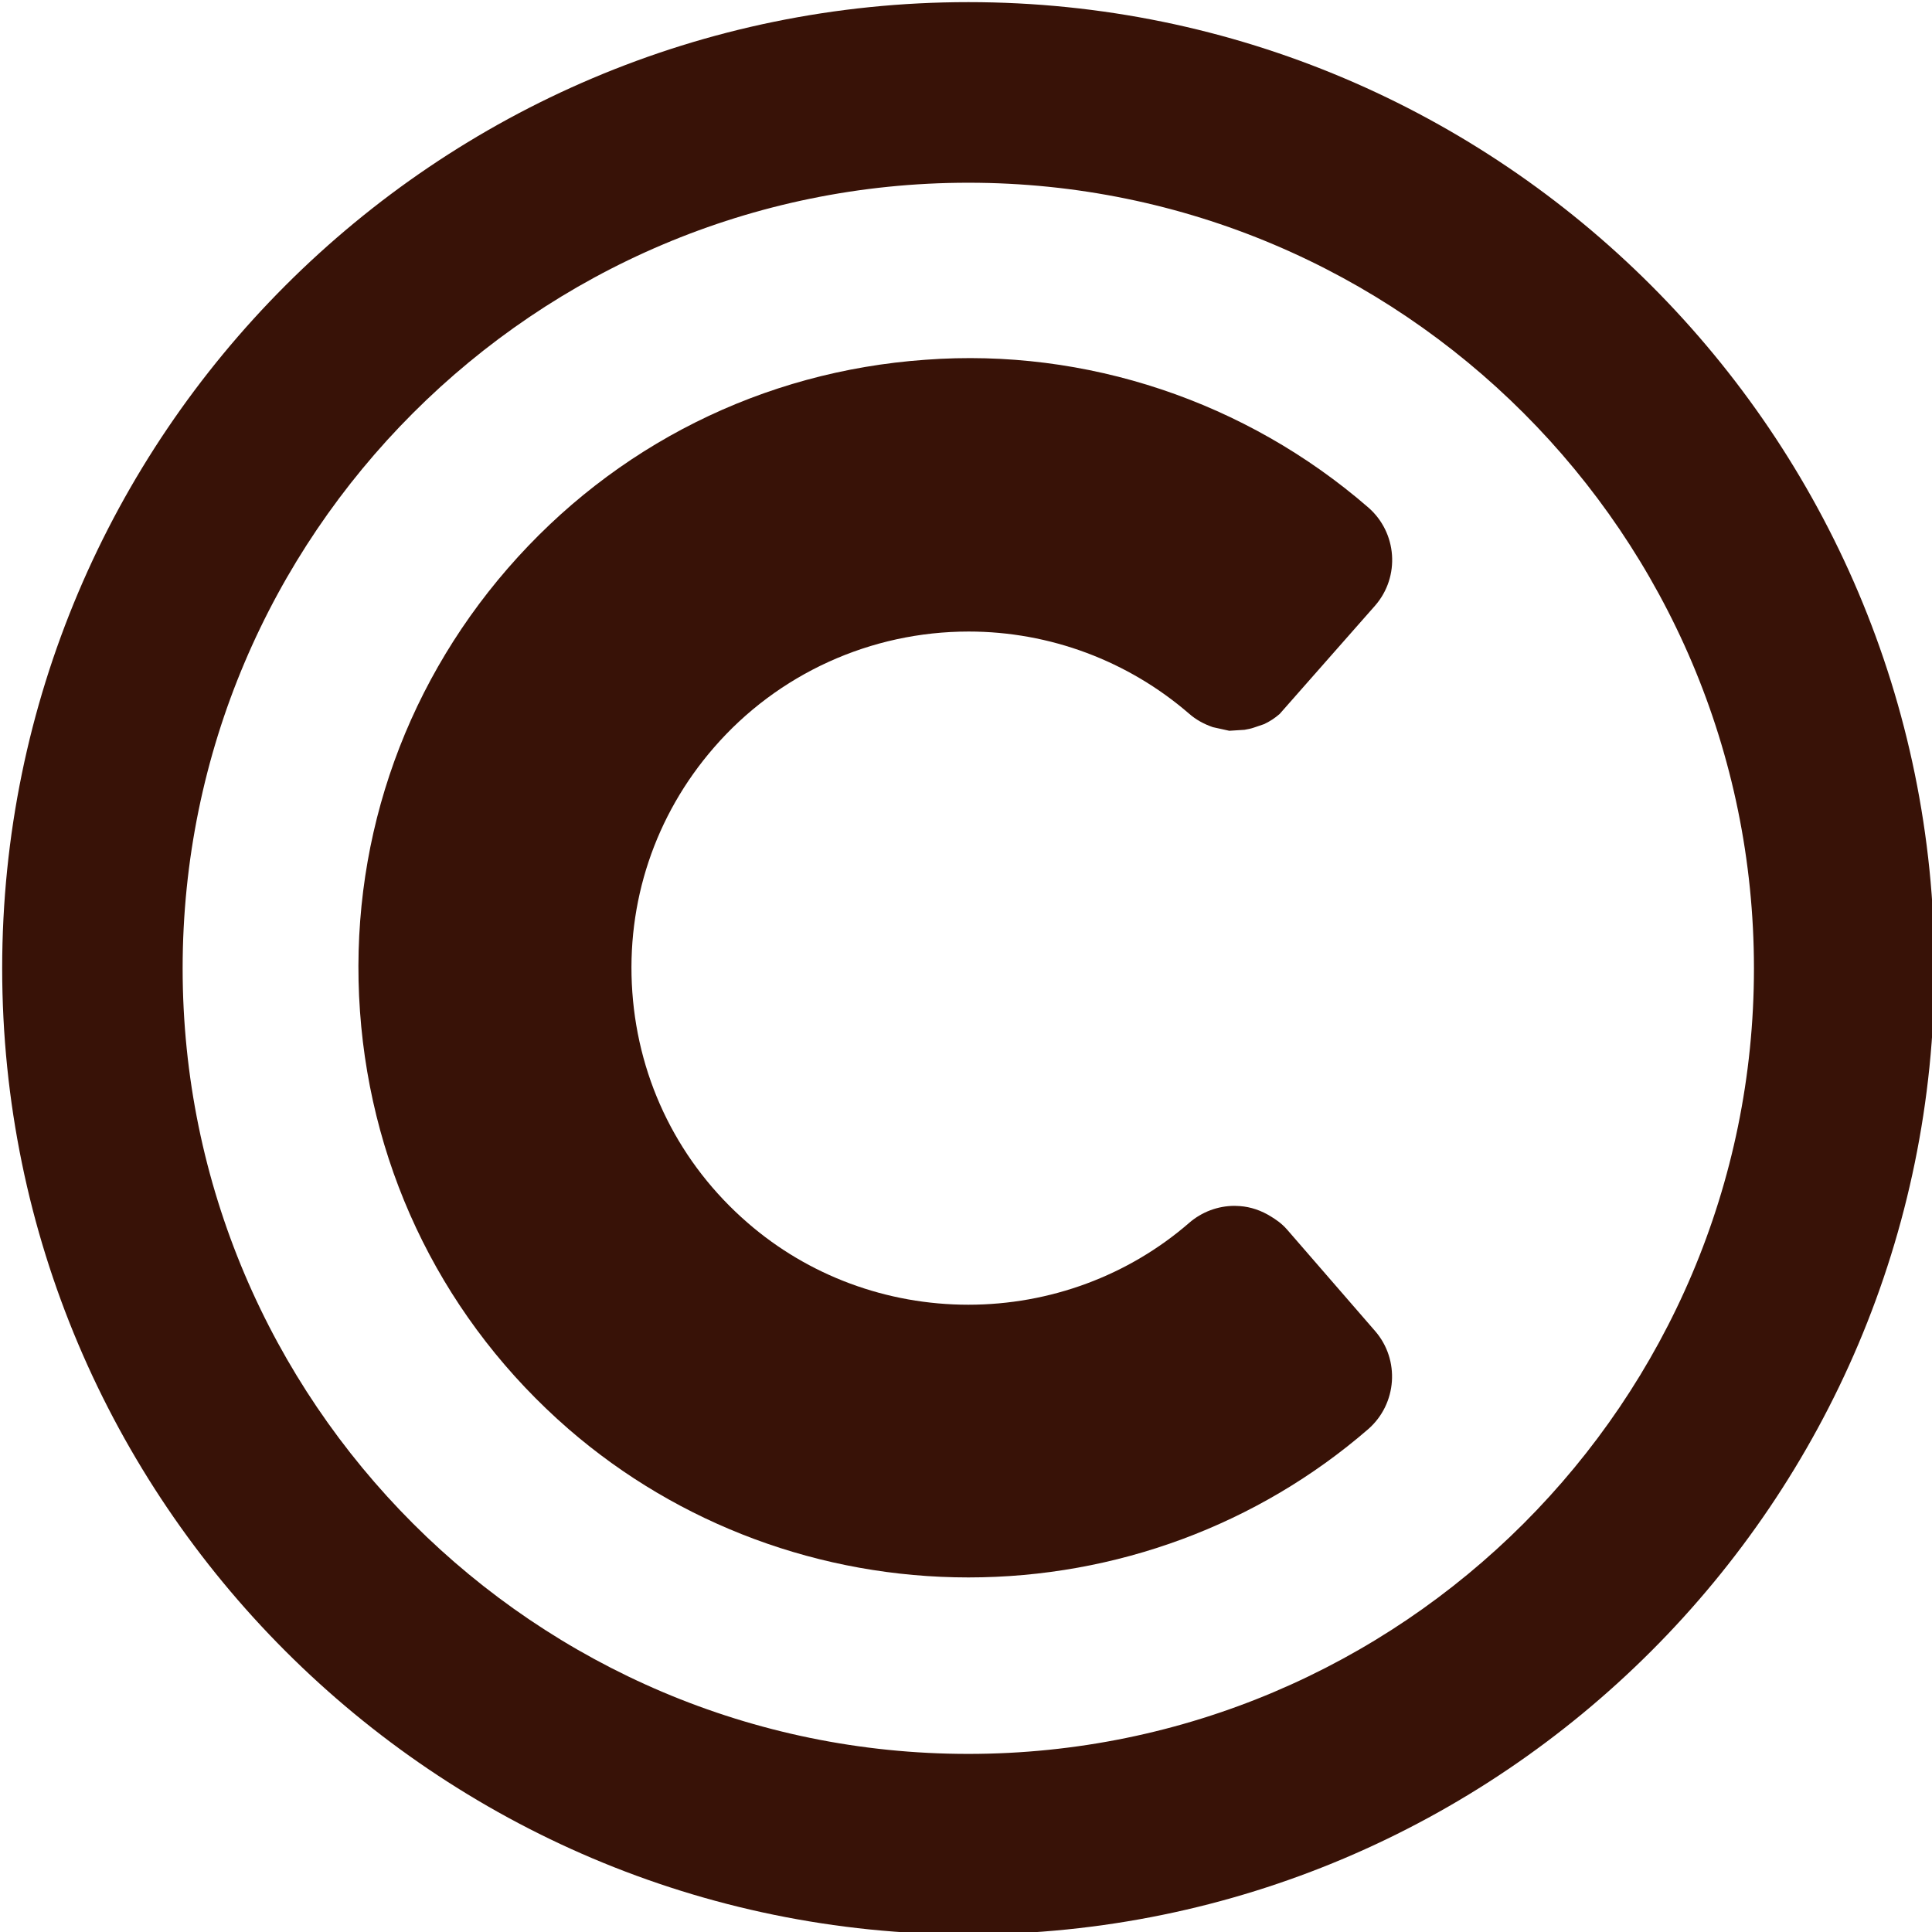 <?xml version="1.0" encoding="UTF-8" standalone="no"?><svg xmlns="http://www.w3.org/2000/svg" xmlns:xlink="http://www.w3.org/1999/xlink" fill="#381207" height="41.7" preserveAspectRatio="xMidYMid meet" version="1" viewBox="3.1 3.1 41.7 41.7" width="41.7" zoomAndPan="magnify"><g id="change1_1"><path d="M24.001,3.146c-11.498,0-20.854,9.354-20.854,20.854c0,11.498,9.354,20.853,20.854,20.853 c11.498,0,20.852-9.354,20.852-20.853C44.853,12.501,35.499,3.146,24.001,3.146z M23.999,40.956 c-9.349,0-16.957-7.606-16.957-16.955c0-9.352,7.607-16.957,16.958-16.957c9.35,0,16.957,7.605,16.957,16.957 C40.958,33.35,33.35,40.956,23.999,40.956z" fill="inherit"/></g><g id="change1_2"><path d="M32.78,31.829l-1.898-2.188c-0.127-0.146-0.262-0.229-0.342-0.279c-0.217-0.137-0.447-0.213-0.678-0.23l-0.115-0.005 c-0.361,0-0.709,0.132-0.98,0.367c-1.313,1.14-3.006,1.767-4.766,1.767c-1.76,0-3.453-0.627-4.765-1.769 c-1.467-1.271-2.351-3.039-2.488-4.978c-0.138-1.938,0.488-3.813,1.761-5.278c1.38-1.593,3.385-2.505,5.499-2.505 c1.75,0,3.44,0.632,4.762,1.777c0.142,0.123,0.306,0.217,0.509,0.287l0.354,0.078l0.328-0.021c0.078-0.012,0.146-0.028,0.207-0.049 l0.217-0.074c0.117-0.055,0.227-0.125,0.335-0.219l2.063-2.342c0.541-0.623,0.474-1.572-0.15-2.115 c-2.643-2.293-6.098-3.447-9.56-3.188c-3.508,0.248-6.709,1.848-9.014,4.504c-2.305,2.656-3.438,6.053-3.189,9.561 s1.849,6.711,4.505,9.017c2.381,2.063,5.445,3.2,8.627,3.2c3.185,0,6.248-1.137,8.631-3.202 C33.254,33.401,33.321,32.452,32.78,31.829z" fill="inherit"/></g></svg>